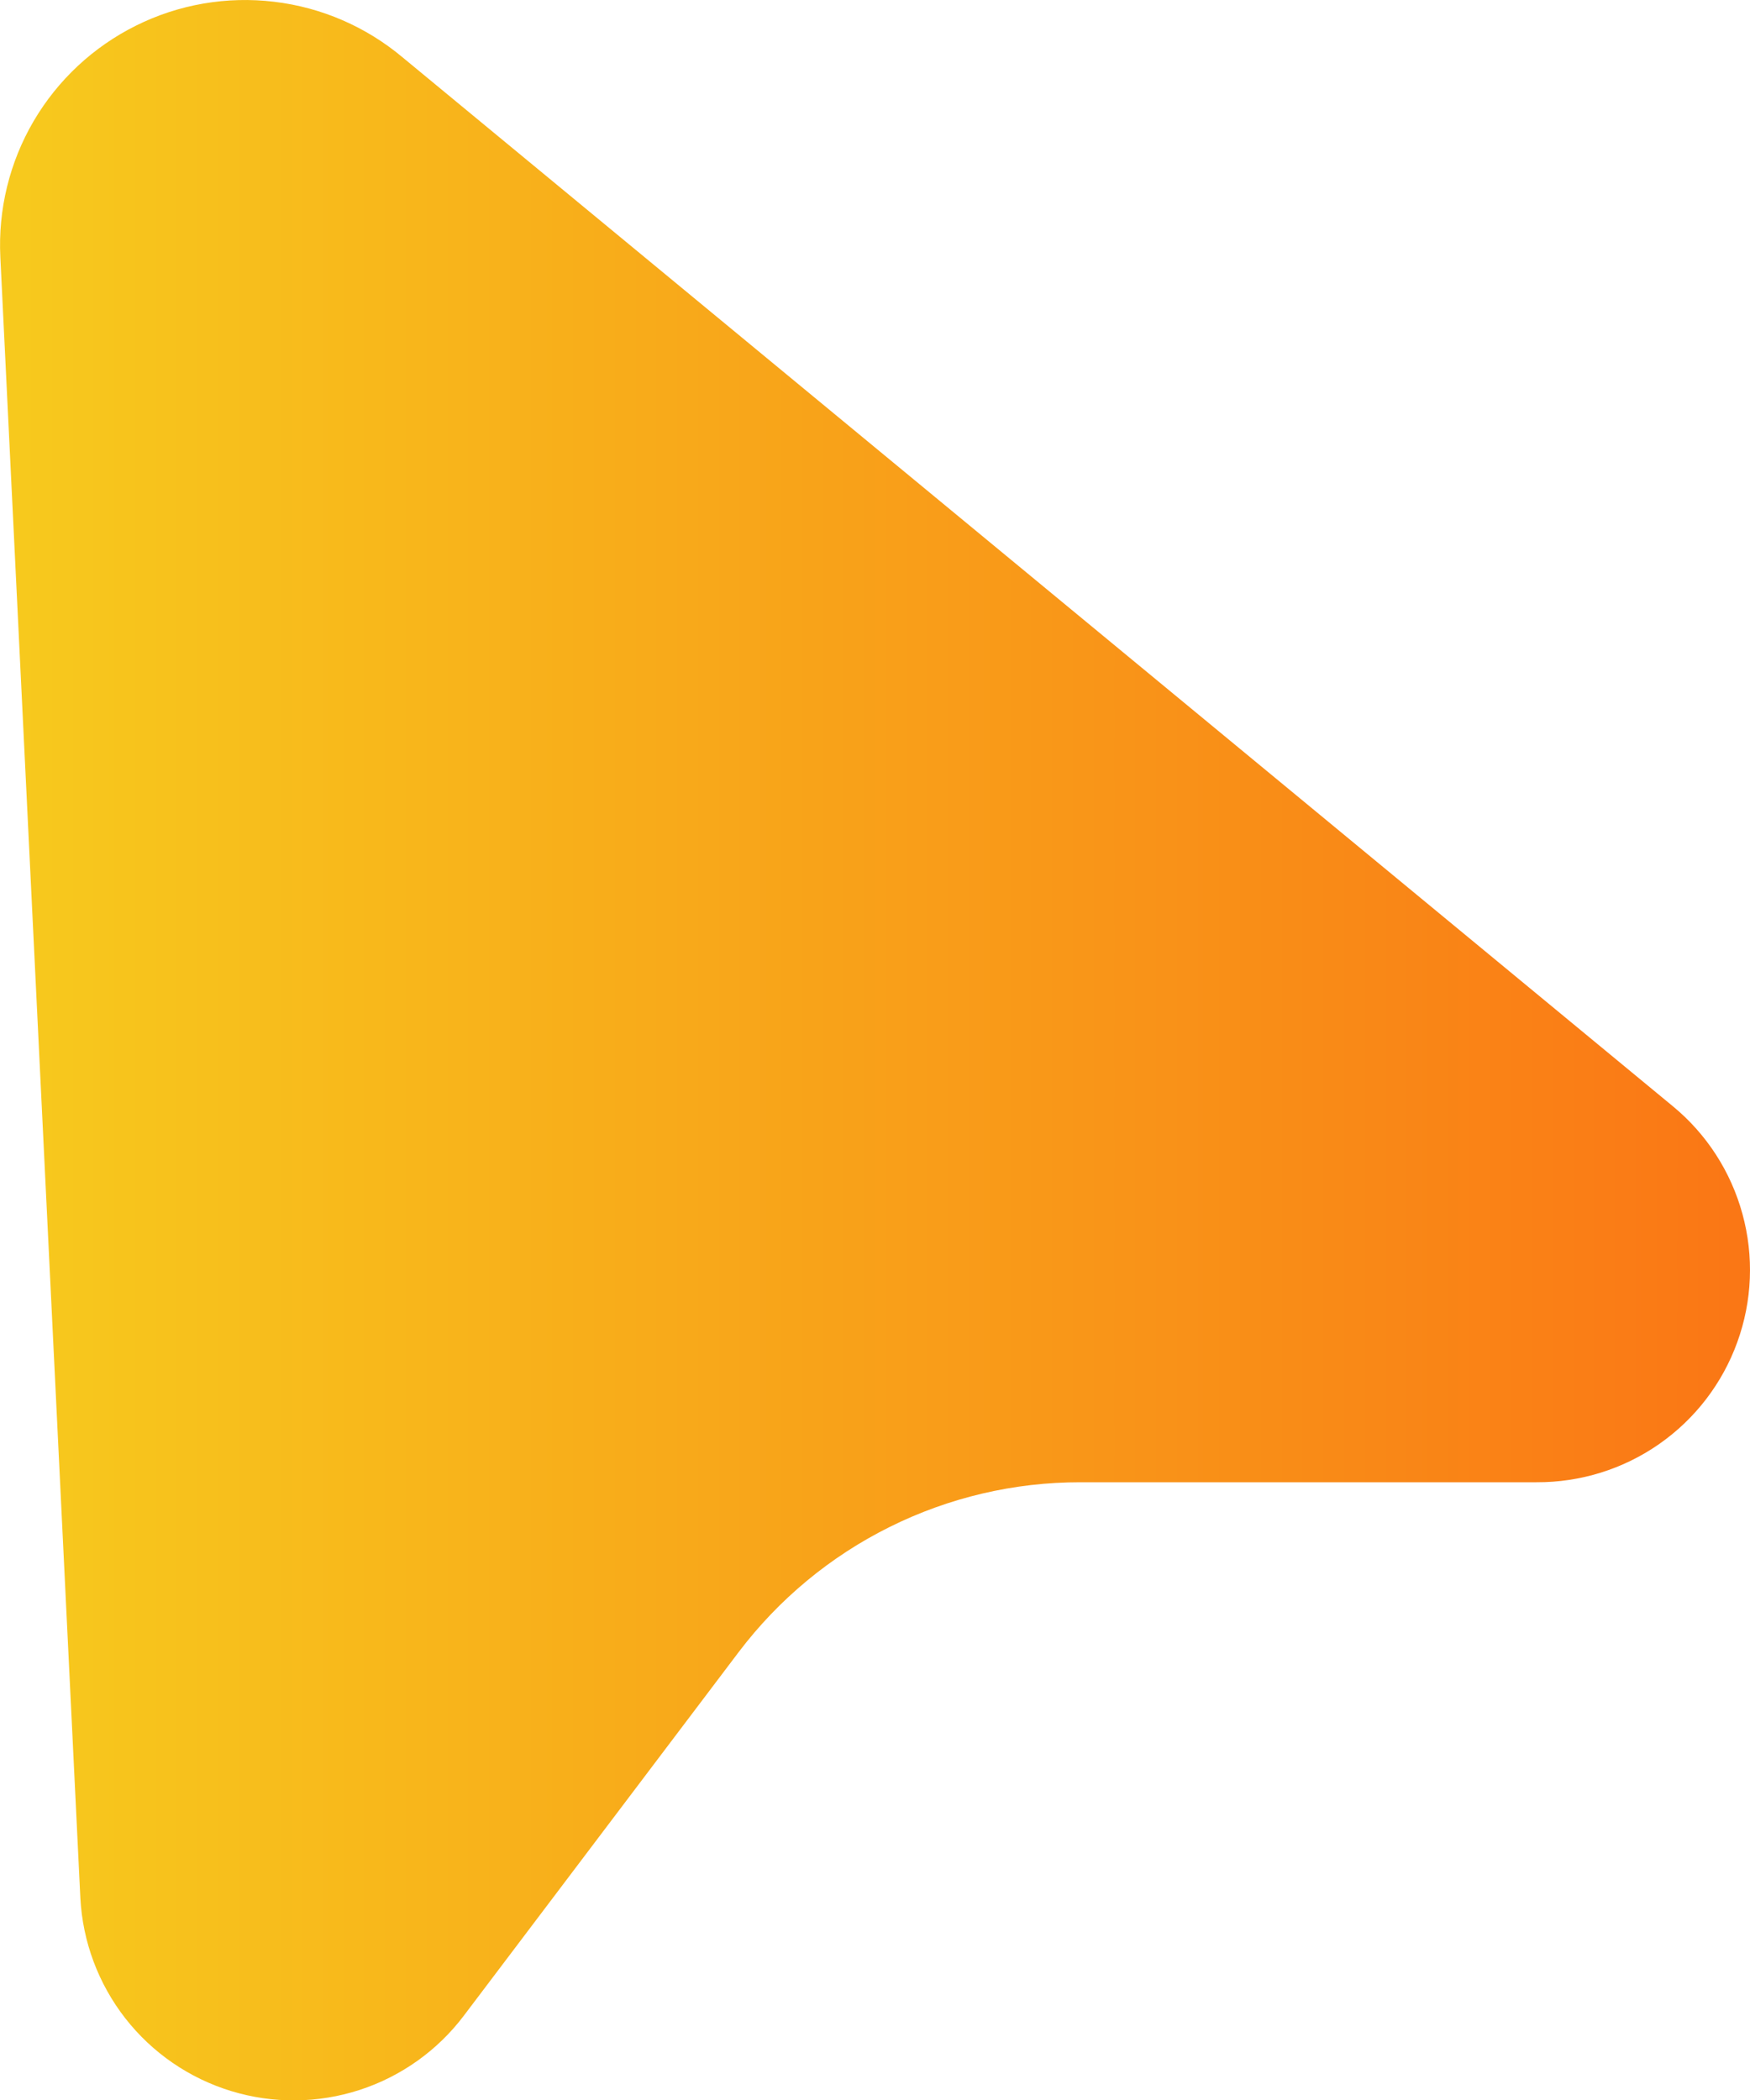<svg width="25" height="30" viewBox="0 0 25 30" fill="none" xmlns="http://www.w3.org/2000/svg">
<path d="M5.752 0.82L23.896 15.802C24.38 16.2 24.727 16.738 24.892 17.342C25.058 17.946 25.032 18.586 24.818 19.175C24.605 19.764 24.215 20.272 23.701 20.63C23.188 20.988 22.576 21.178 21.95 21.175H15.433C14.488 21.174 13.556 21.393 12.709 21.814C11.863 22.234 11.126 22.845 10.555 23.598L6.628 28.793C6.251 29.293 5.73 29.664 5.135 29.857C4.539 30.05 3.899 30.055 3.301 29.872C2.703 29.689 2.175 29.326 1.79 28.833C1.405 28.339 1.181 27.74 1.148 27.115L0.005 3.675C-0.029 2.994 0.136 2.319 0.48 1.731C0.825 1.143 1.333 0.669 1.943 0.366C2.553 0.062 3.239 -0.056 3.915 0.025C4.592 0.105 5.23 0.382 5.752 0.82Z" fill="url(#paint0_linear_124_1805)"/>
<defs>
<linearGradient id="paint0_linear_124_1805" x1="0" y1="15.003" x2="25" y2="15.003" gradientUnits="userSpaceOnUse">
<stop stop-color="#F7CA1D"/>
<stop offset="1" stop-color="#FA7615"/>
</linearGradient>
</defs>
</svg>
